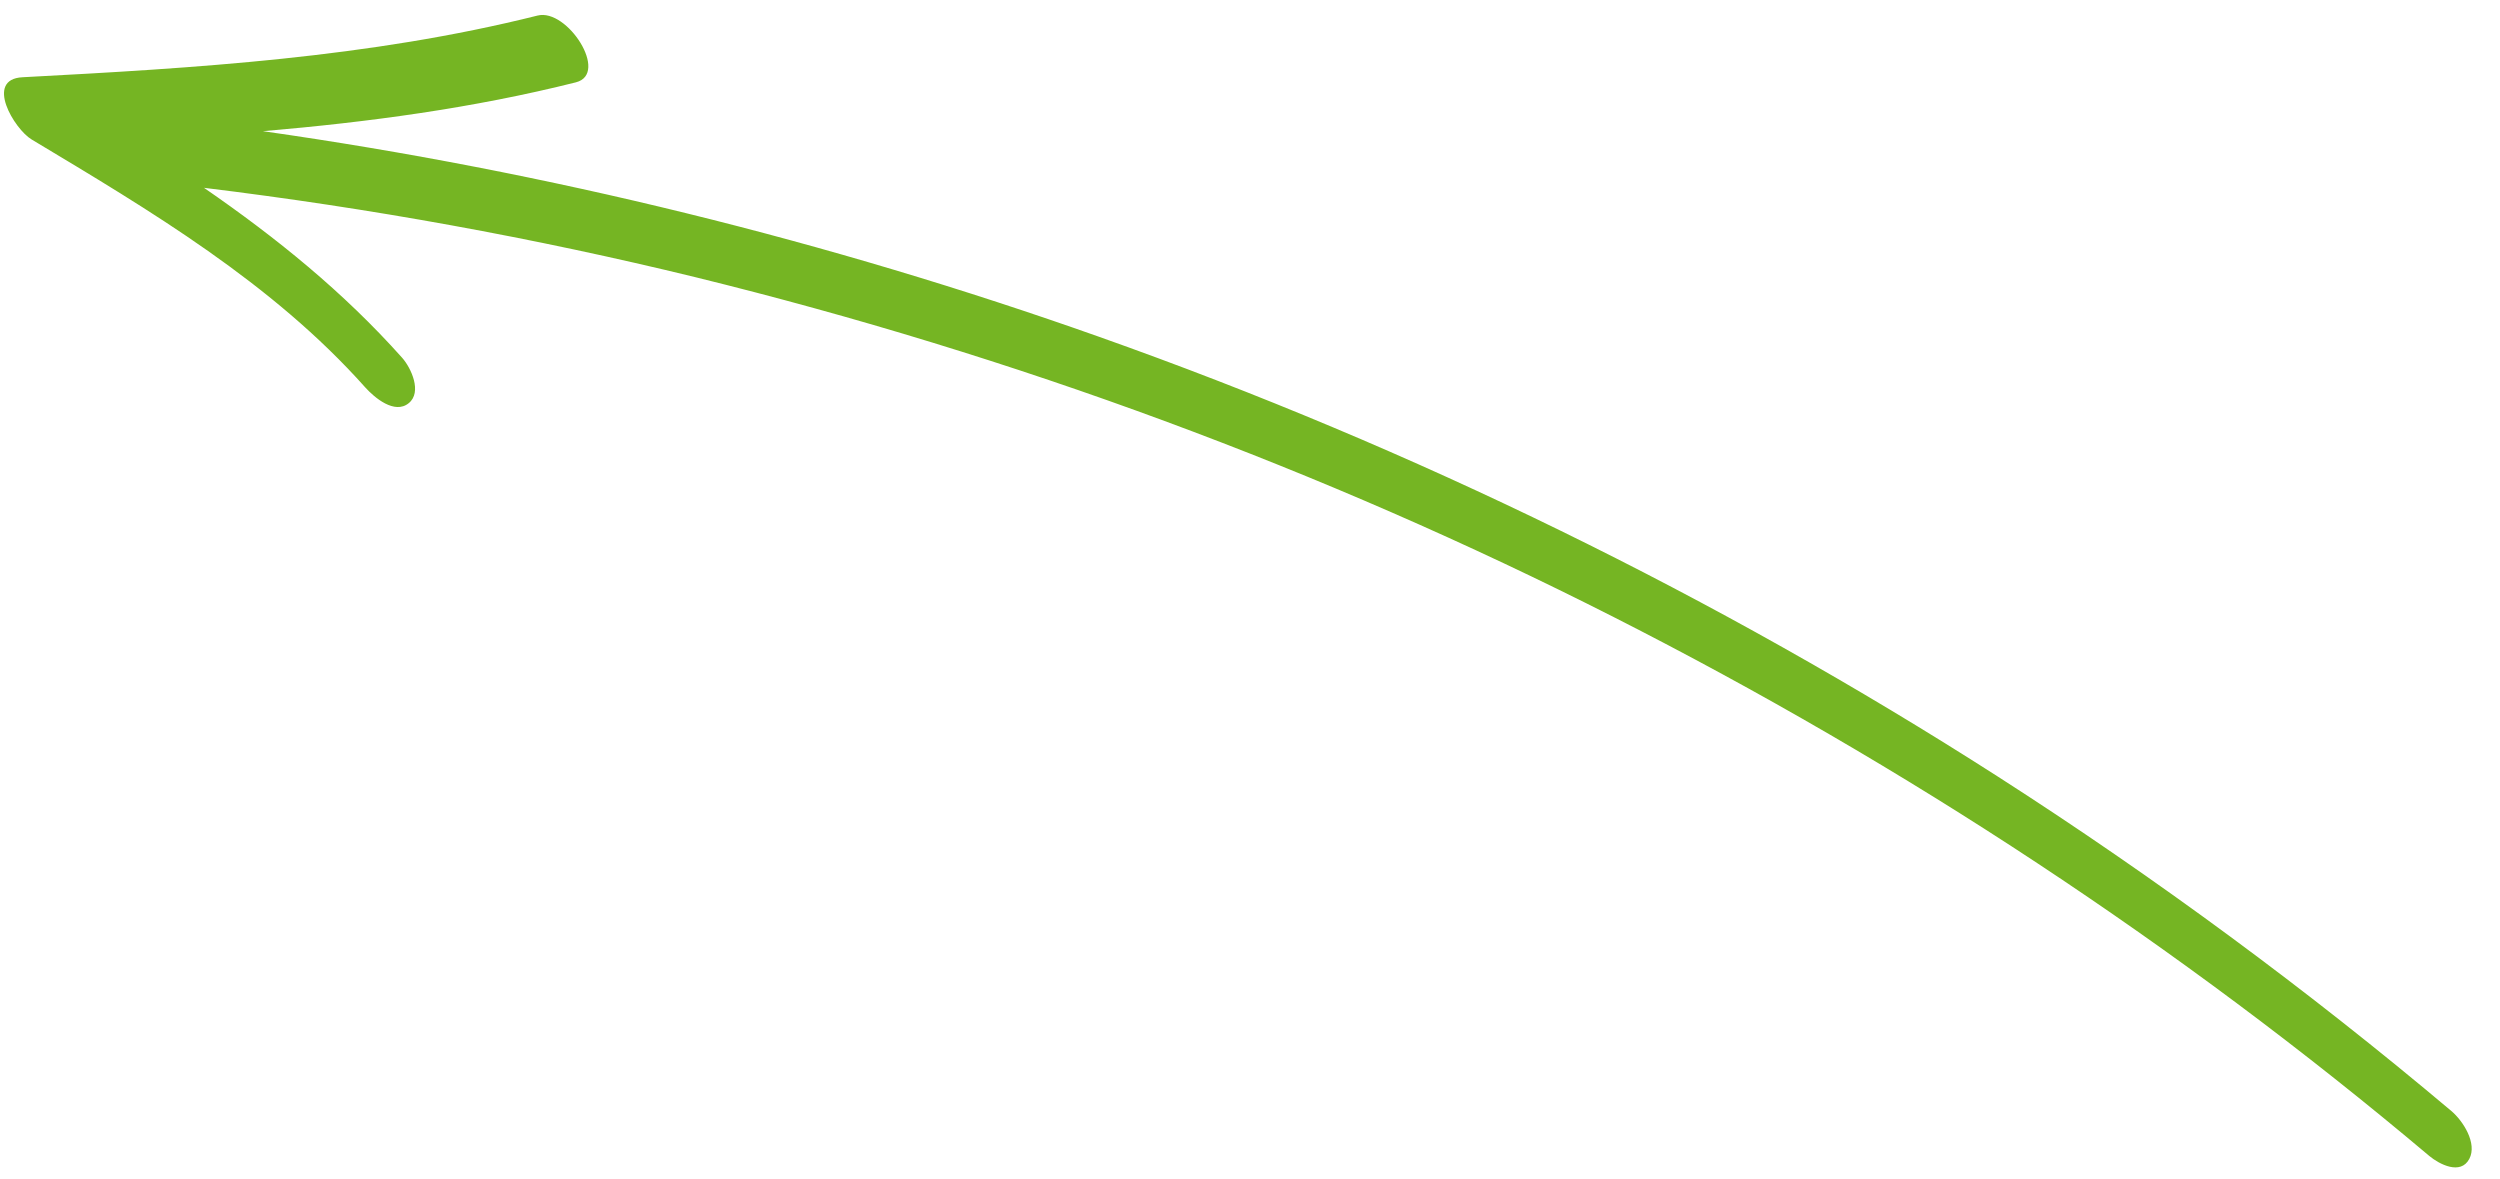 <svg width="70" height="33" viewBox="0 0 70 33" fill="none" xmlns="http://www.w3.org/2000/svg">
<path d="M5.712 5.259C7.723 6.645 9.616 8.173 11.26 10.018C11.514 10.304 11.825 10.983 11.444 11.289C11.048 11.613 10.483 11.131 10.231 10.852C7.623 7.924 4.209 5.899 0.885 3.905C0.399 3.613 -0.438 2.218 0.63 2.163C5.473 1.906 10.336 1.617 15.054 0.435C15.883 0.227 17.069 2.065 16.126 2.305C13.245 3.029 10.315 3.42 7.362 3.673C15.335 4.81 23.187 6.741 30.774 9.43C39.585 12.553 48.057 16.693 55.935 21.741C60.364 24.582 64.612 27.716 68.638 31.108C68.963 31.382 69.371 32.014 69.14 32.45C68.896 32.91 68.302 32.6 68.023 32.369C61.027 26.473 53.345 21.421 45.186 17.279C37.027 13.137 28.376 9.951 19.49 7.766C14.947 6.656 10.35 5.826 5.713 5.259L5.712 5.259Z" fill="#75B523"/>
</svg>
